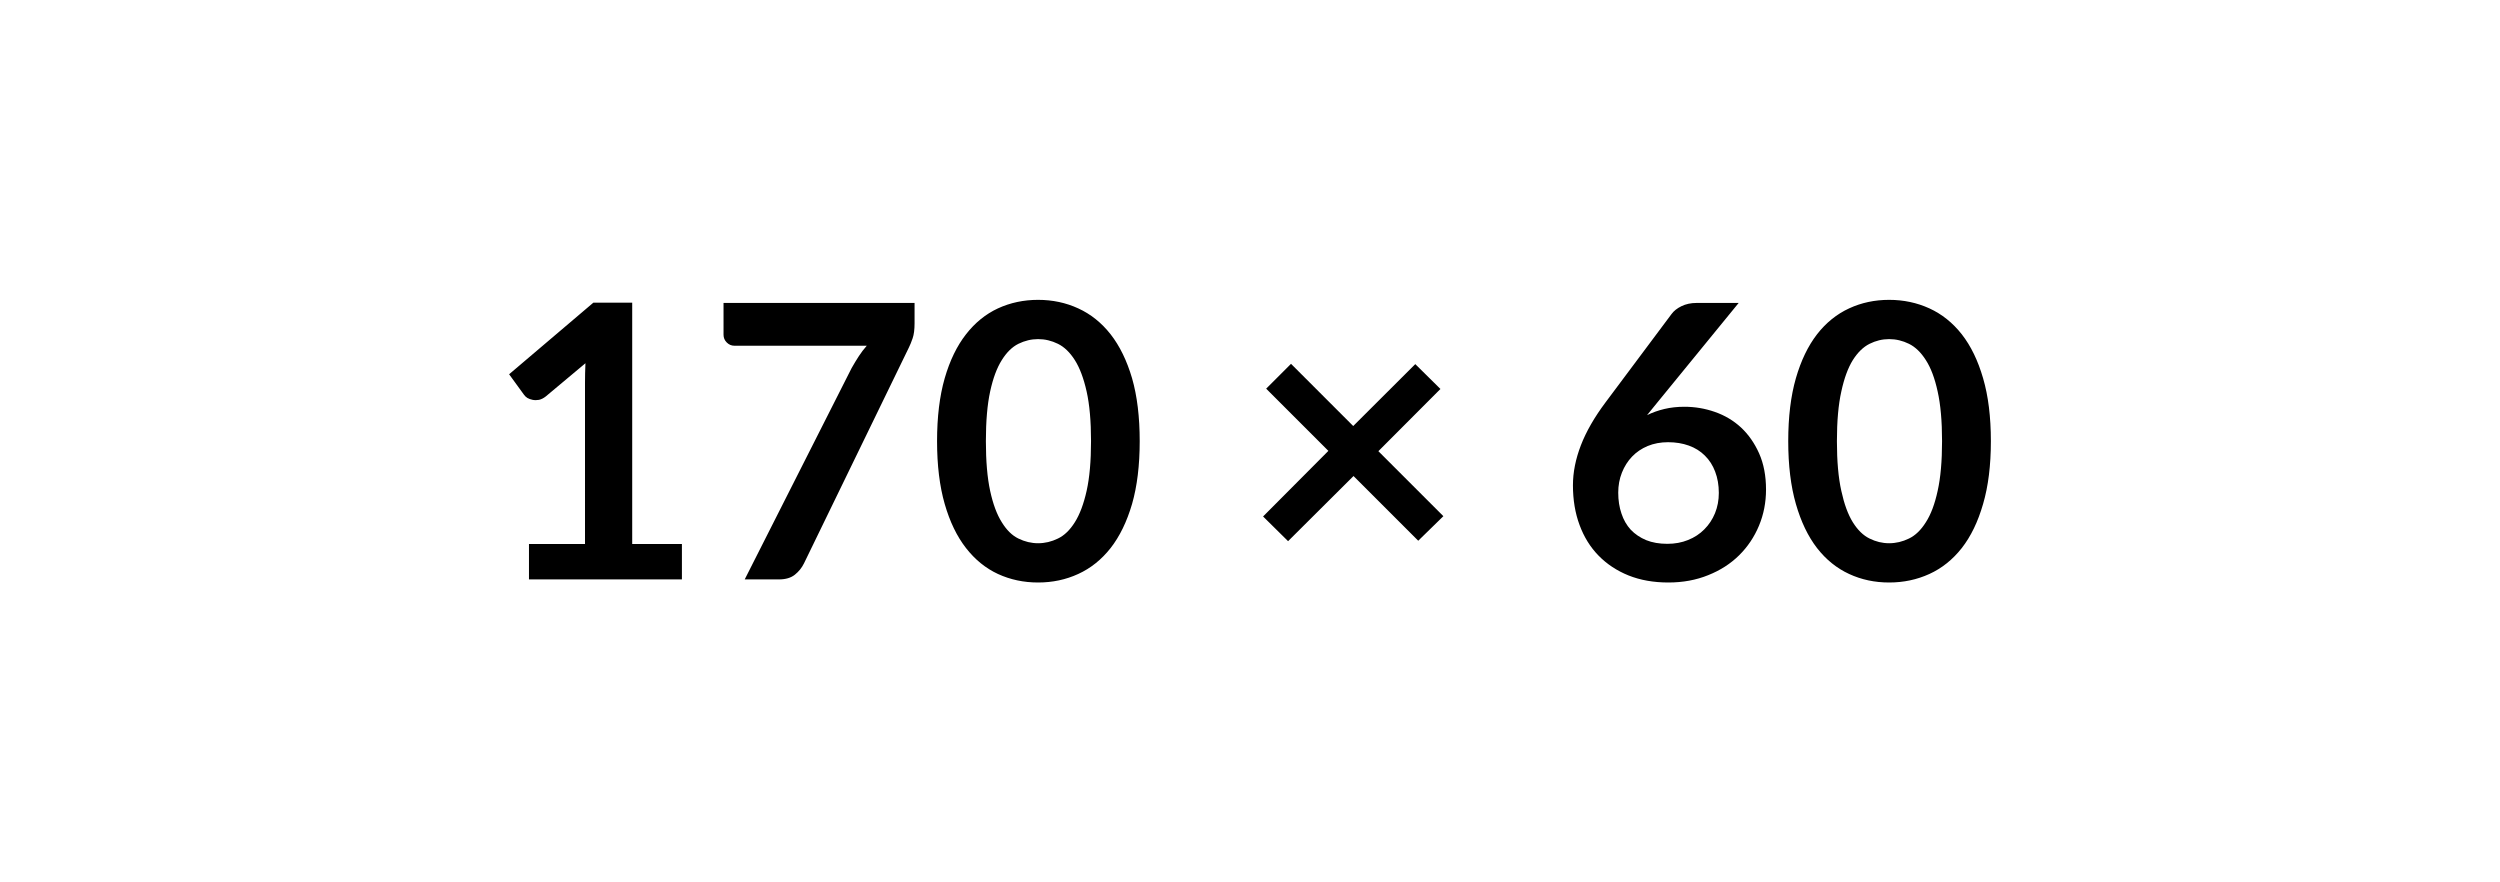 <svg xmlns="http://www.w3.org/2000/svg" width="170" height="60" viewBox="0 0 170 60"><rect width="100%" height="100%" fill="none" mask="url(#a)"/><mask id="a" width="100%" height="100%" x="0" y="0"><rect width="100%" height="100%" fill="#FFFFFF"/><path fill="#000000" d="M42.99 36.99h3.38v2.41h-10.4v-2.41h3.81V26.04q0-.65.03-1.34l-2.7 2.26q-.23.18-.46.23-.23.04-.43 0t-.36-.13q-.15-.1-.23-.22l-1.01-1.39 5.73-4.87h2.64zM49.2 20.6h12.99v1.39q0 .63-.13 1.01t-.26.64l-7.13 14.67q-.22.45-.62.77t-1.08.32h-2.33l7.27-14.37q.25-.44.49-.81t.54-.71h-9q-.3 0-.52-.22t-.22-.52zM77.5 30q0 2.46-.52 4.27-.53 1.81-1.46 3-.93 1.18-2.2 1.76-1.26.58-2.73.58t-2.73-.58q-1.25-.58-2.17-1.76-.93-1.19-1.45-3T63.72 30q0-2.47.52-4.28.52-1.8 1.45-2.99.92-1.18 2.17-1.76 1.26-.58 2.73-.58t2.73.58q1.27.58 2.2 1.76.93 1.19 1.46 2.99.52 1.81.52 4.28m-3.31 0q0-2.04-.3-3.38t-.8-2.13-1.15-1.11-1.35-.32q-.69 0-1.34.32-.64.32-1.13 1.11-.5.79-.79 2.13T67.04 30t.29 3.38.79 2.13q.49.8 1.13 1.11.65.32 1.34.32.7 0 1.35-.32.65-.31 1.15-1.11.5-.79.8-2.13t.3-3.38m23.96 5.1-1.71 1.67-4.4-4.4-4.45 4.43-1.7-1.68 4.44-4.46-4.23-4.23 1.69-1.69 4.23 4.23 4.22-4.21 1.71 1.69-4.22 4.23zm20.08-14.5-5.58 6.83-.65.8q.55-.27 1.18-.42t1.36-.15q1.07 0 2.07.35 1.01.35 1.78 1.06.76.71 1.23 1.76.47 1.06.47 2.46 0 1.31-.48 2.46t-1.35 2.01-2.1 1.35q-1.23.5-2.71.5-1.51 0-2.71-.48-1.19-.48-2.04-1.35-.84-.86-1.29-2.08-.45-1.21-.45-2.7 0-1.32.54-2.72t1.67-2.91l4.49-6.01q.23-.32.68-.54t1.03-.22zm-4.85 16.38q.77 0 1.41-.26.65-.26 1.11-.73.46-.46.72-1.09.26-.64.26-1.38 0-.8-.25-1.45-.24-.64-.7-1.09-.45-.45-1.09-.68t-1.41-.23q-.76 0-1.39.26-.62.26-1.06.72t-.69 1.09-.25 1.36q0 .78.22 1.42.21.64.63 1.1.43.45 1.05.71.62.25 1.44.25m22-6.98q0 2.46-.53 4.27-.52 1.81-1.45 3-.93 1.18-2.2 1.76t-2.74.58-2.72-.58q-1.26-.58-2.18-1.76-.92-1.19-1.44-3T121.6 30q0-2.47.52-4.28.52-1.8 1.44-2.99.92-1.18 2.18-1.76 1.25-.58 2.72-.58t2.74.58 2.2 1.76q.93 1.19 1.45 2.99.53 1.81.53 4.28m-3.32 0q0-2.04-.3-3.38-.29-1.34-.8-2.13-.5-.79-1.15-1.11t-1.35-.32q-.69 0-1.33.32t-1.14 1.11q-.49.79-.78 2.13-.3 1.34-.3 3.38t.3 3.38q.29 1.34.78 2.13.5.8 1.14 1.11.64.32 1.33.32.7 0 1.35-.32.65-.31 1.15-1.11.51-.79.8-2.13.3-1.34.3-3.38"/></mask></svg>